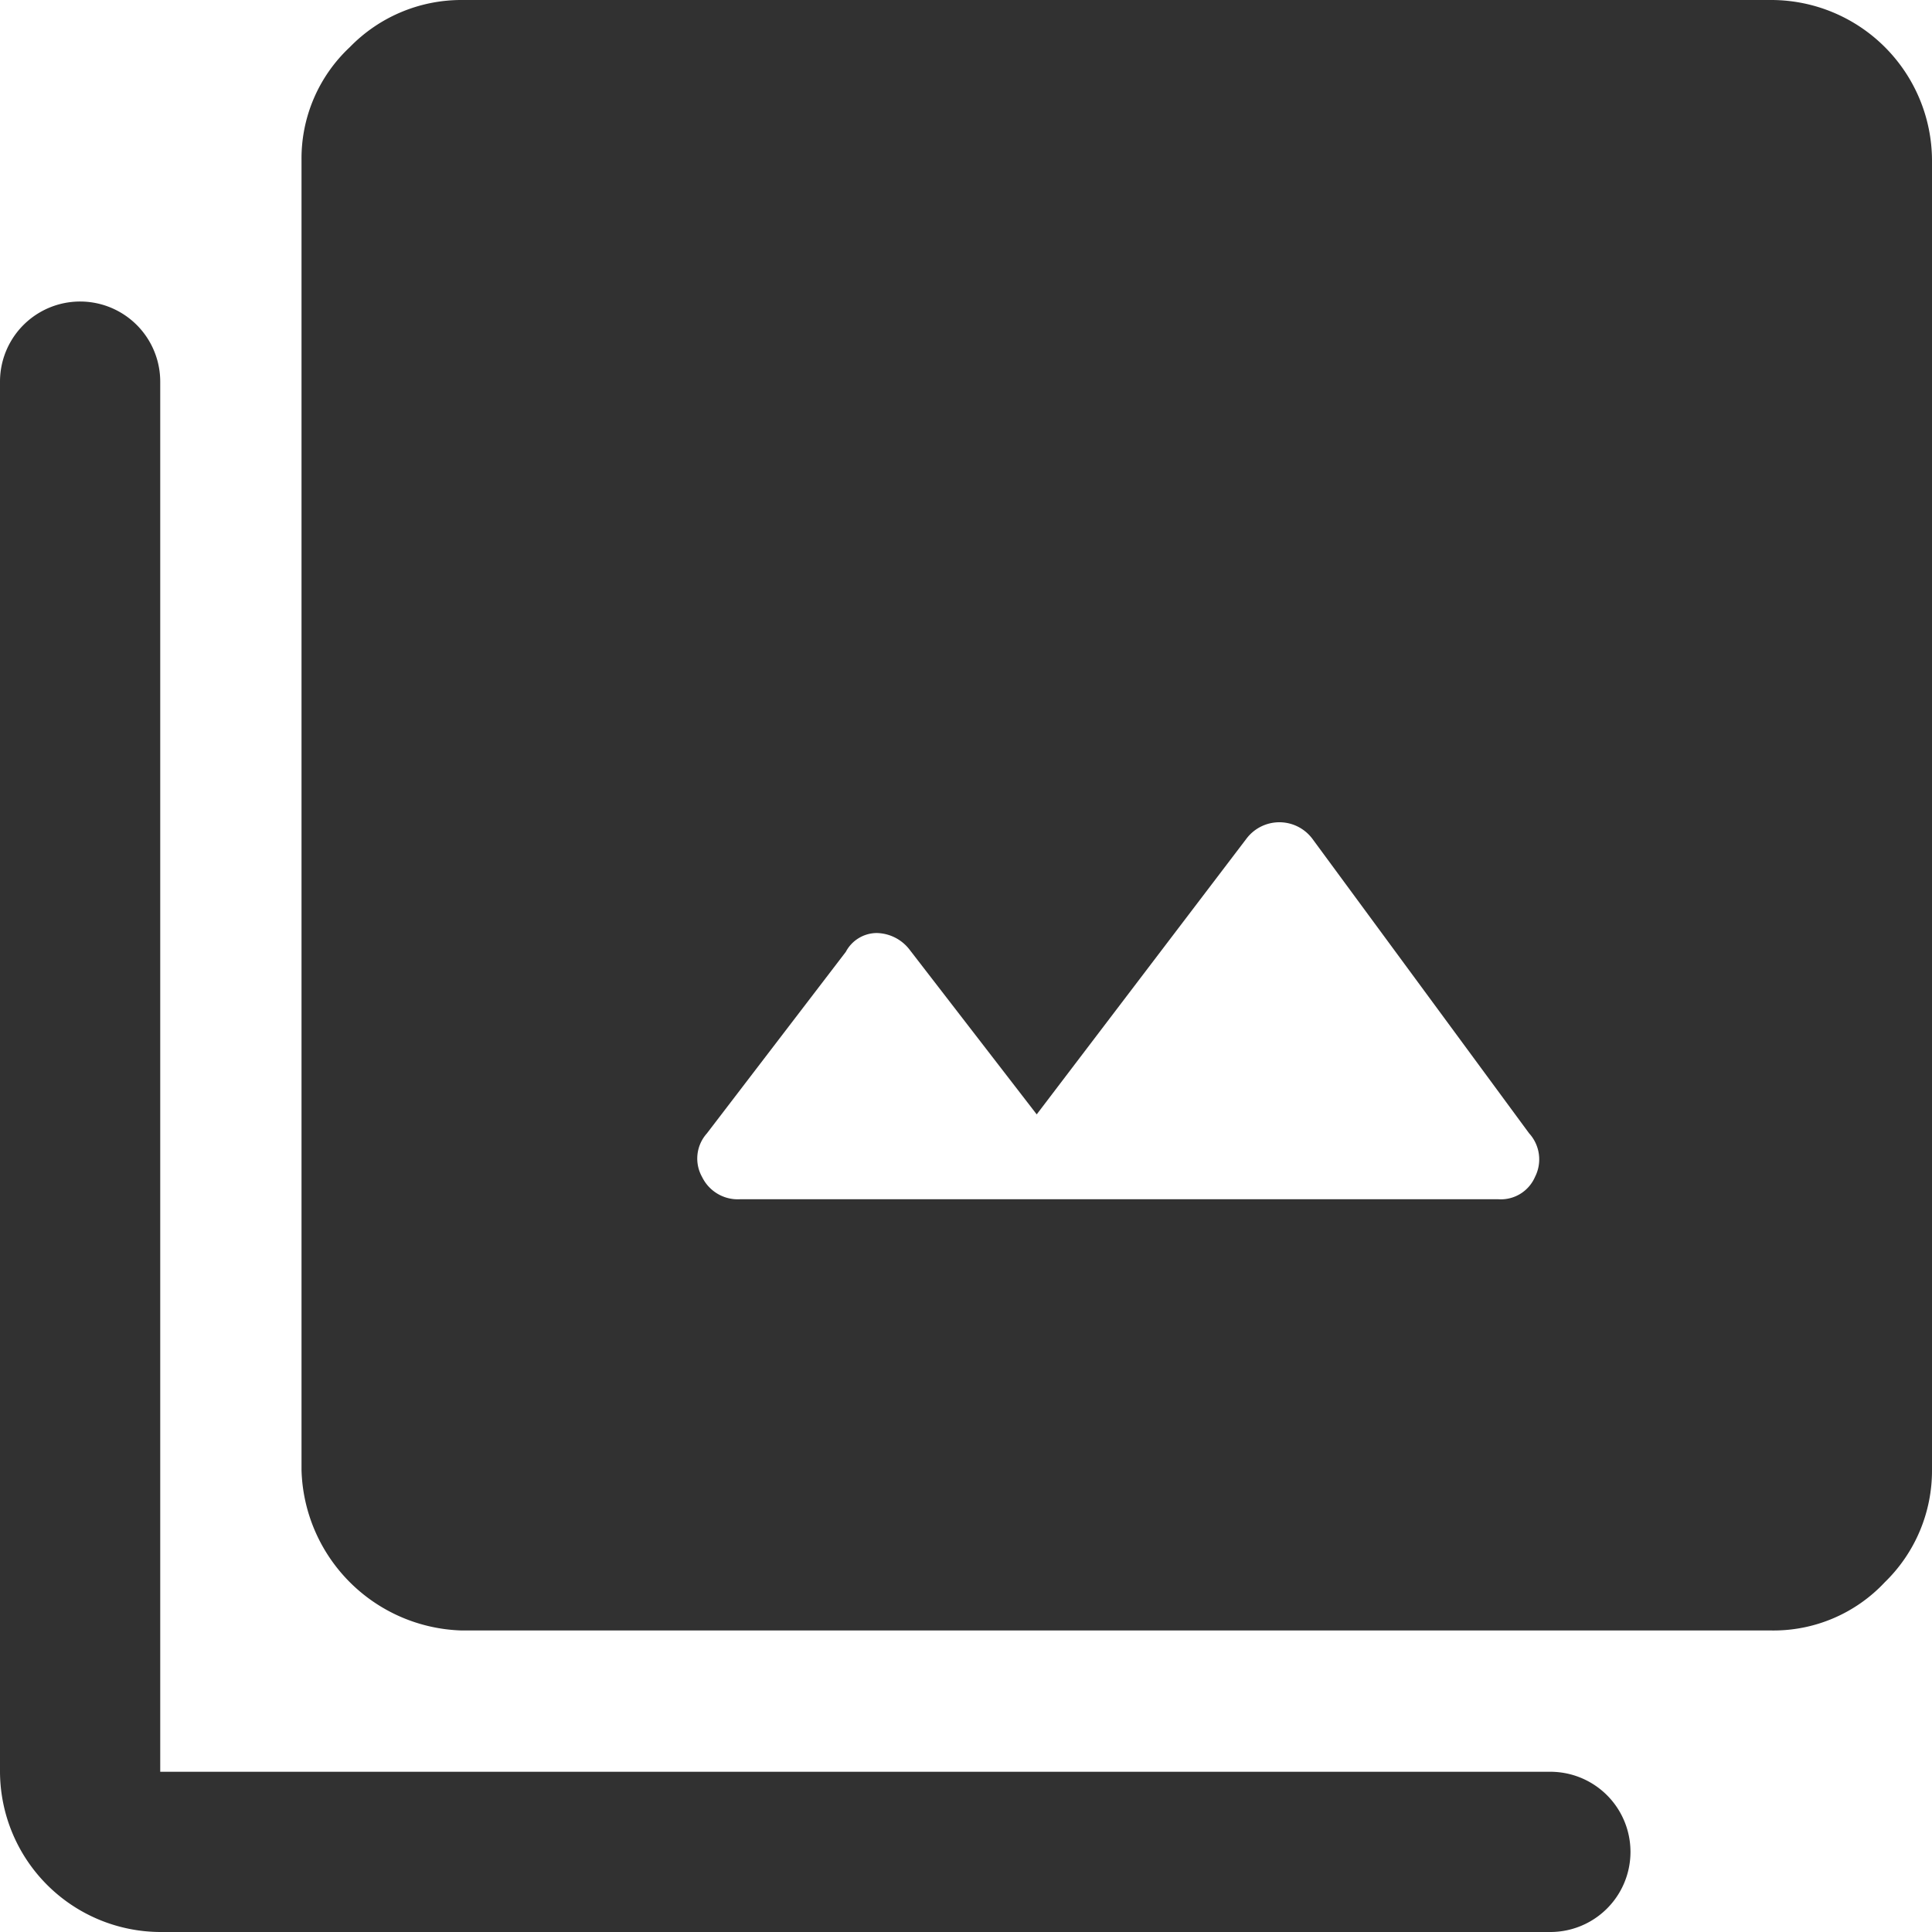 <svg xmlns="http://www.w3.org/2000/svg" width="15" height="15" viewBox="0 0 15 15">
  <path id="photo_library_FILL1_wght500_GRAD0_opsz48" d="M9.244,12.811h5.89a.289.289,0,0,0,.284-.174.3.3,0,0,0-.046-.338l-1.683-2.287a.32.32,0,0,0-.512,0l-1.628,2.14-.988-1.28a.329.329,0,0,0-.256-.128.273.273,0,0,0-.238.146L8.988,12.3a.292.292,0,0,0-.037.338A.308.308,0,0,0,9.244,12.811ZM7.085,16.159a1.282,1.282,0,0,1-1.244-1.244V4.744a1.183,1.183,0,0,1,.375-.878A1.207,1.207,0,0,1,7.085,3.5H17.256A1.249,1.249,0,0,1,18.5,4.744V14.915a1.207,1.207,0,0,1-.366.869,1.183,1.183,0,0,1-.878.375ZM4.744,18.5A1.249,1.249,0,0,1,3.5,17.256V6.463a.622.622,0,1,1,1.244,0V17.256H15.537a.622.622,0,1,1,0,1.244Z" transform="translate(-3.5 -3.5)" fill="#313131"/>
</svg>
